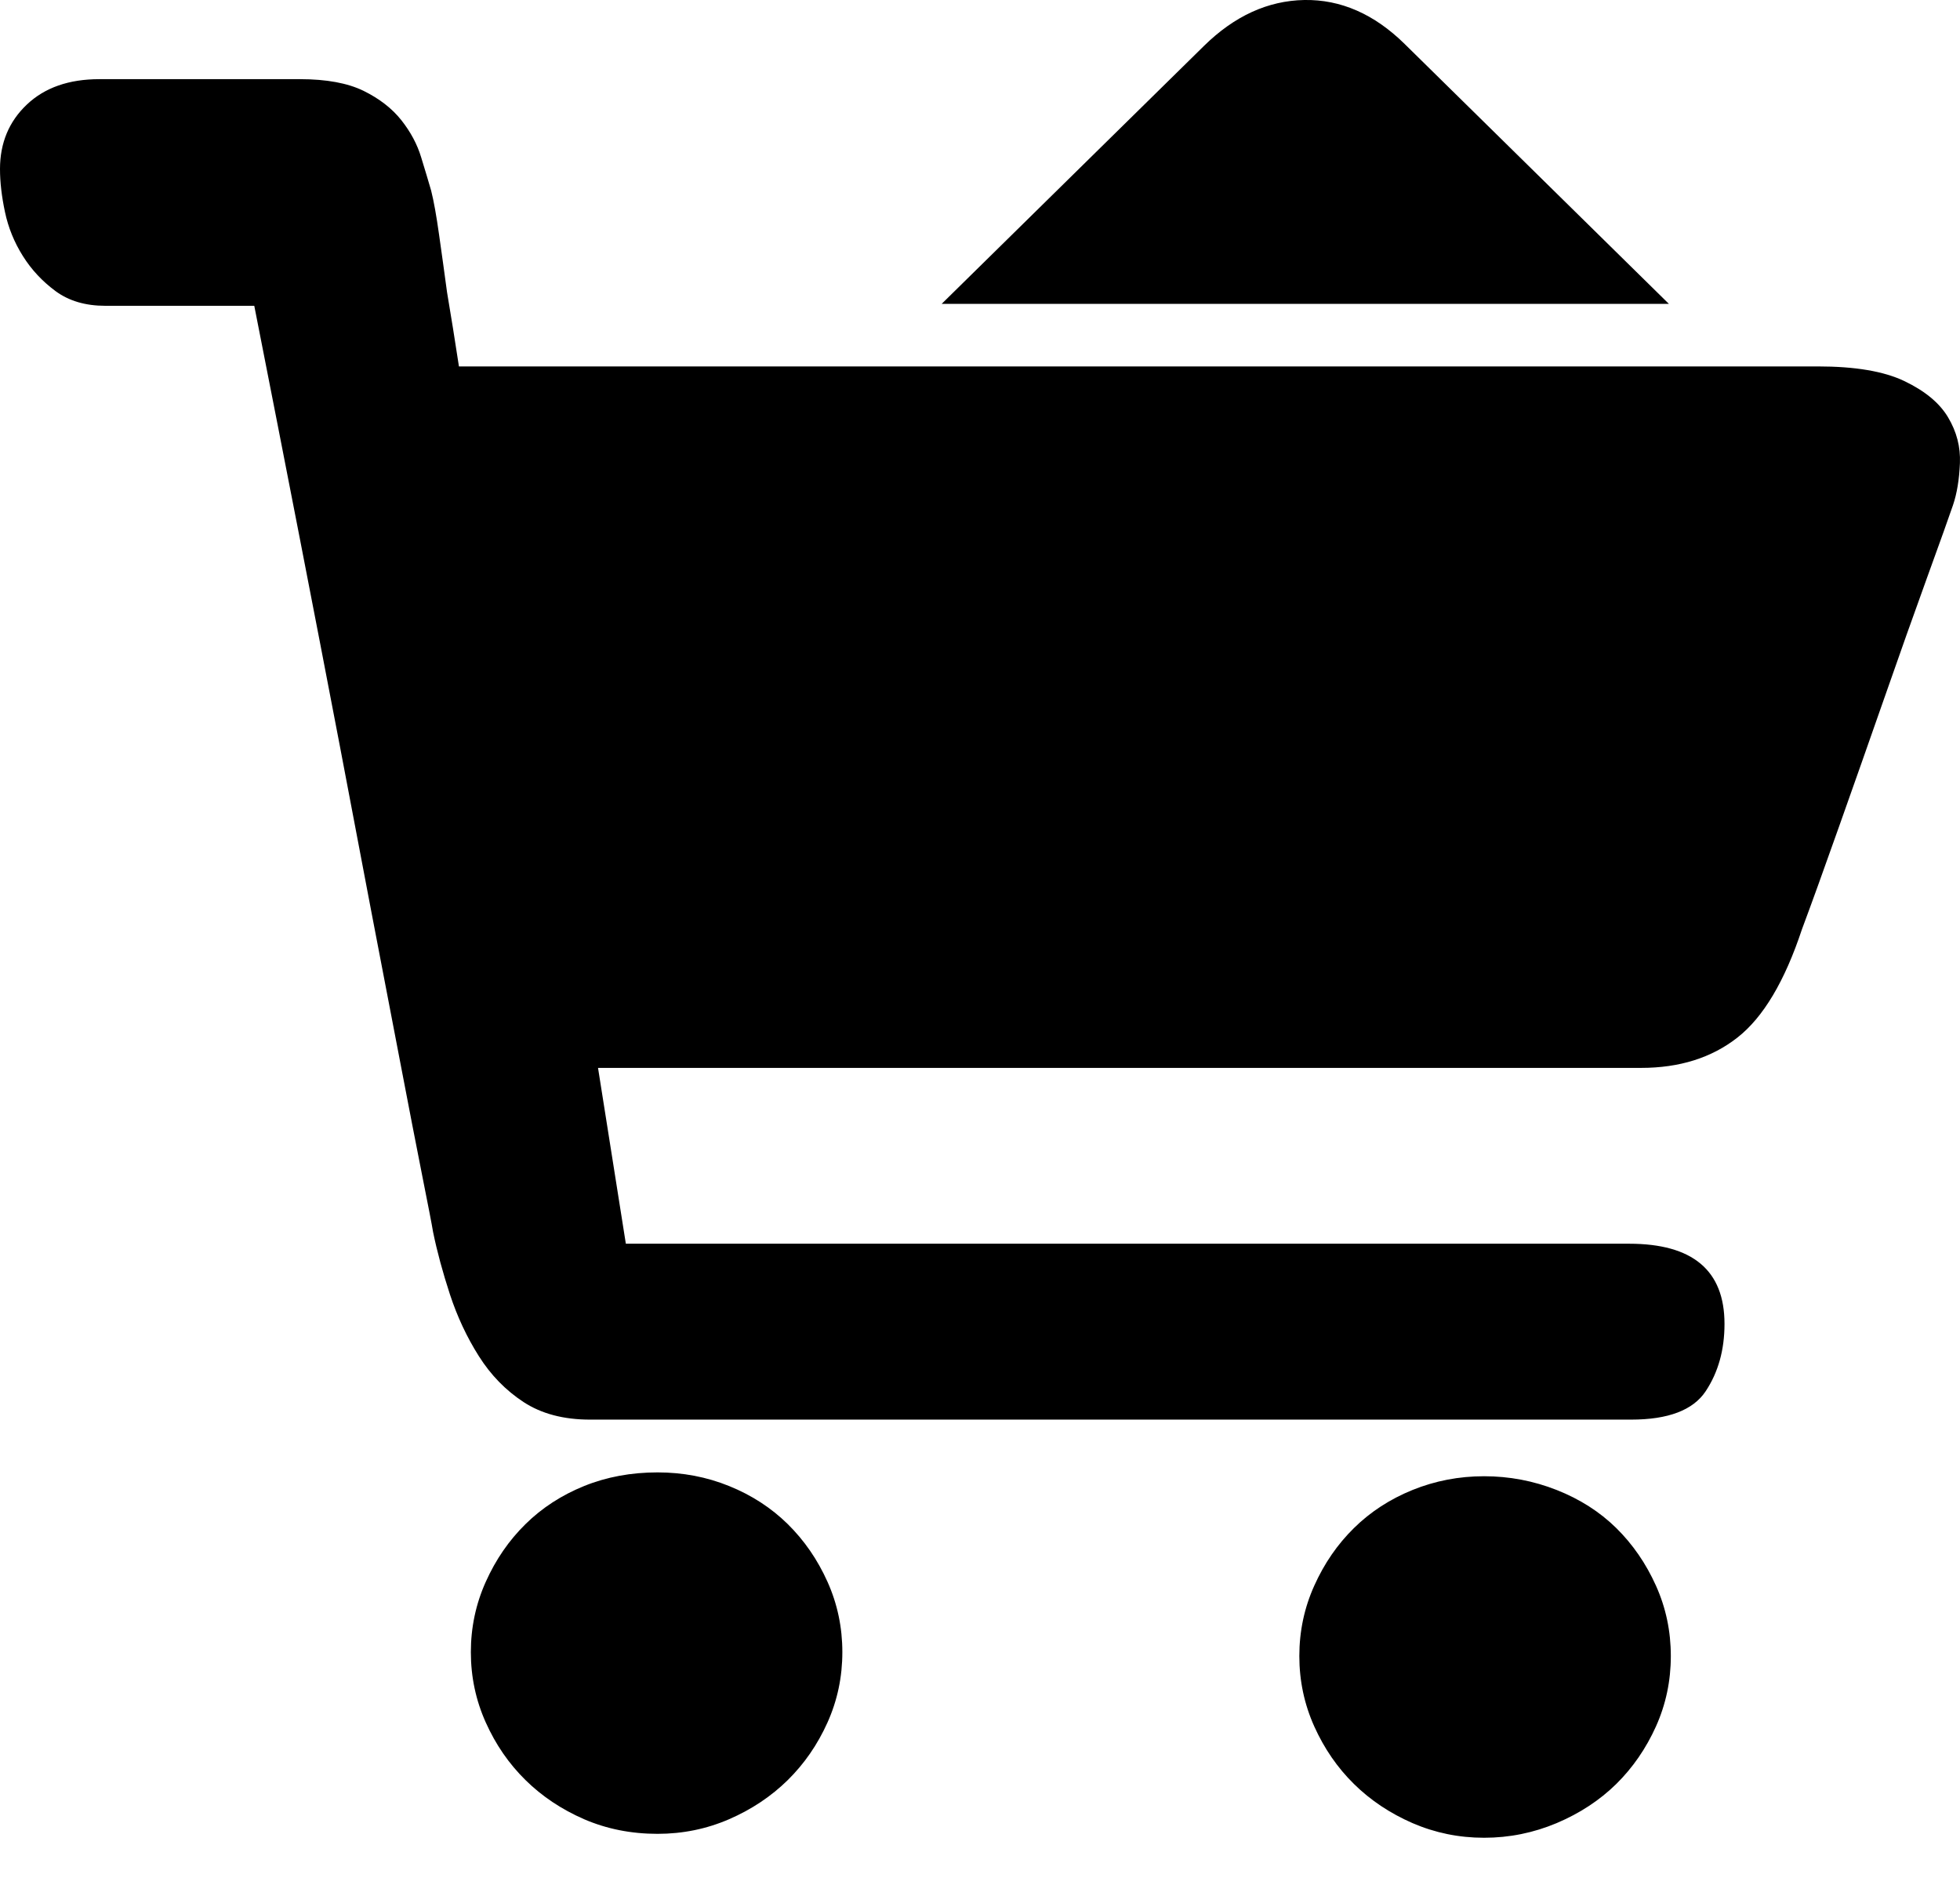<?xml version="1.0" encoding="UTF-8"?>
<svg width="26px" height="25px" viewBox="0 0 26 25" version="1.1" xmlns="http://www.w3.org/2000/svg" xmlns:xlink="http://www.w3.org/1999/xlink">
    <!-- Generator: Sketch 64 (93537) - https://sketch.com -->
    <title>gouwucheman</title>
    <desc>Created with Sketch.</desc>
    <g id="首页" stroke="none" stroke-width="1" fill="none" fill-rule="evenodd">
        <g id="定稿" transform="translate(-1768, -49)" fill="#000000" fill-rule="nonzero">
            <g id="顶部导航栏-白色" transform="translate(81, 21)">
                <g id="顶部导航栏">
                    <g id="gouwucheman" transform="translate(1687, 28)">
                        <path d="M8.723,19.529 C9.057,19.529 9.374,19.589 9.672,19.71 C9.971,19.831 10.23,19.999 10.45,20.215 C10.669,20.431 10.845,20.686 10.977,20.98 C11.109,21.274 11.174,21.585 11.174,21.913 C11.174,22.241 11.109,22.552 10.977,22.846 C10.845,23.14 10.669,23.394 10.45,23.61 C10.23,23.826 9.971,23.999 9.672,24.129 C9.374,24.258 9.057,24.323 8.723,24.323 C8.372,24.323 8.047,24.258 7.748,24.129 C7.45,23.999 7.19,23.826 6.971,23.61 C6.751,23.394 6.576,23.14 6.444,22.846 C6.312,22.552 6.246,22.241 6.246,21.913 C6.246,21.585 6.312,21.274 6.444,20.98 C6.576,20.686 6.751,20.431 6.971,20.215 C7.19,19.999 7.45,19.831 7.748,19.71 C8.047,19.589 8.372,19.529 8.723,19.529 Z M19.687,19.58 C20.021,19.58 20.342,19.641 20.649,19.762 C20.956,19.883 21.22,20.051 21.44,20.267 C21.659,20.483 21.835,20.738 21.967,21.032 C22.099,21.325 22.164,21.636 22.164,21.965 C22.164,22.293 22.099,22.604 21.967,22.898 C21.835,23.191 21.659,23.446 21.44,23.662 C21.22,23.878 20.956,24.051 20.649,24.181 C20.342,24.31 20.021,24.375 19.687,24.375 C19.353,24.375 19.037,24.31 18.738,24.181 C18.44,24.051 18.18,23.878 17.961,23.662 C17.741,23.446 17.566,23.191 17.434,22.898 C17.302,22.604 17.236,22.293 17.236,21.965 C17.236,21.636 17.302,21.325 17.434,21.032 C17.566,20.738 17.741,20.483 17.961,20.267 C18.18,20.051 18.44,19.883 18.738,19.762 C19.037,19.641 19.353,19.58 19.687,19.58 Z M24.115,4.86 C24.607,4.86 24.989,4.924 25.261,5.054 C25.533,5.184 25.727,5.343 25.841,5.534 C25.955,5.724 26.008,5.927 25.999,6.143 C25.99,6.359 25.96,6.544 25.907,6.7 C25.854,6.855 25.74,7.175 25.564,7.659 C25.389,8.142 25.2,8.674 24.998,9.253 C24.796,9.831 24.593,10.406 24.391,10.976 C24.189,11.546 24.027,11.995 23.904,12.324 C23.675,13.015 23.39,13.494 23.047,13.762 C22.705,14.03 22.279,14.164 21.769,14.164 L20.847,14.164 L19.16,14.164 L16.946,14.164 L14.469,14.164 L7.933,14.164 L8.302,16.496 L21.611,16.496 C22.454,16.496 22.876,16.85 22.876,17.559 C22.876,17.904 22.793,18.202 22.626,18.453 C22.459,18.704 22.129,18.829 21.637,18.829 L20.372,18.829 L17.948,18.829 L14.89,18.829 L11.807,18.829 L9.251,18.829 L7.827,18.829 C7.476,18.829 7.182,18.751 6.945,18.596 C6.707,18.44 6.51,18.237 6.352,17.987 C6.193,17.736 6.066,17.464 5.969,17.17 C5.873,16.876 5.798,16.6 5.745,16.341 C5.728,16.237 5.679,15.987 5.6,15.589 C5.521,15.192 5.425,14.695 5.311,14.099 C5.196,13.503 5.069,12.838 4.928,12.103 C4.788,11.369 4.647,10.63 4.507,9.888 C4.173,8.142 3.795,6.199 3.373,4.056 L1.397,4.056 C1.133,4.056 0.914,3.991 0.738,3.862 C0.562,3.732 0.417,3.577 0.303,3.395 C0.189,3.214 0.11,3.02 0.066,2.812 C0.022,2.605 0,2.415 0,2.242 C0,1.897 0.119,1.611 0.356,1.387 C0.593,1.162 0.914,1.05 1.318,1.05 L1.871,1.05 L2.425,1.05 L3.084,1.05 L3.98,1.05 C4.331,1.05 4.612,1.102 4.823,1.205 C5.034,1.309 5.201,1.439 5.324,1.594 C5.447,1.75 5.535,1.914 5.587,2.087 C5.64,2.259 5.684,2.406 5.719,2.527 C5.754,2.665 5.789,2.86 5.824,3.11 C5.86,3.361 5.895,3.616 5.93,3.875 C5.983,4.186 6.035,4.514 6.088,4.86 L24.115,4.86 L24.115,4.86 Z M22.138,4.03 L12.492,4.03 L15.971,0.609 C16.375,0.212 16.819,0.009 17.302,0 C17.785,-0.008 18.229,0.186 18.633,0.583 L22.138,4.03 Z" id="形状"></path>
                    </g>
                </g>
            </g>
        </g>
    </g>
</svg>